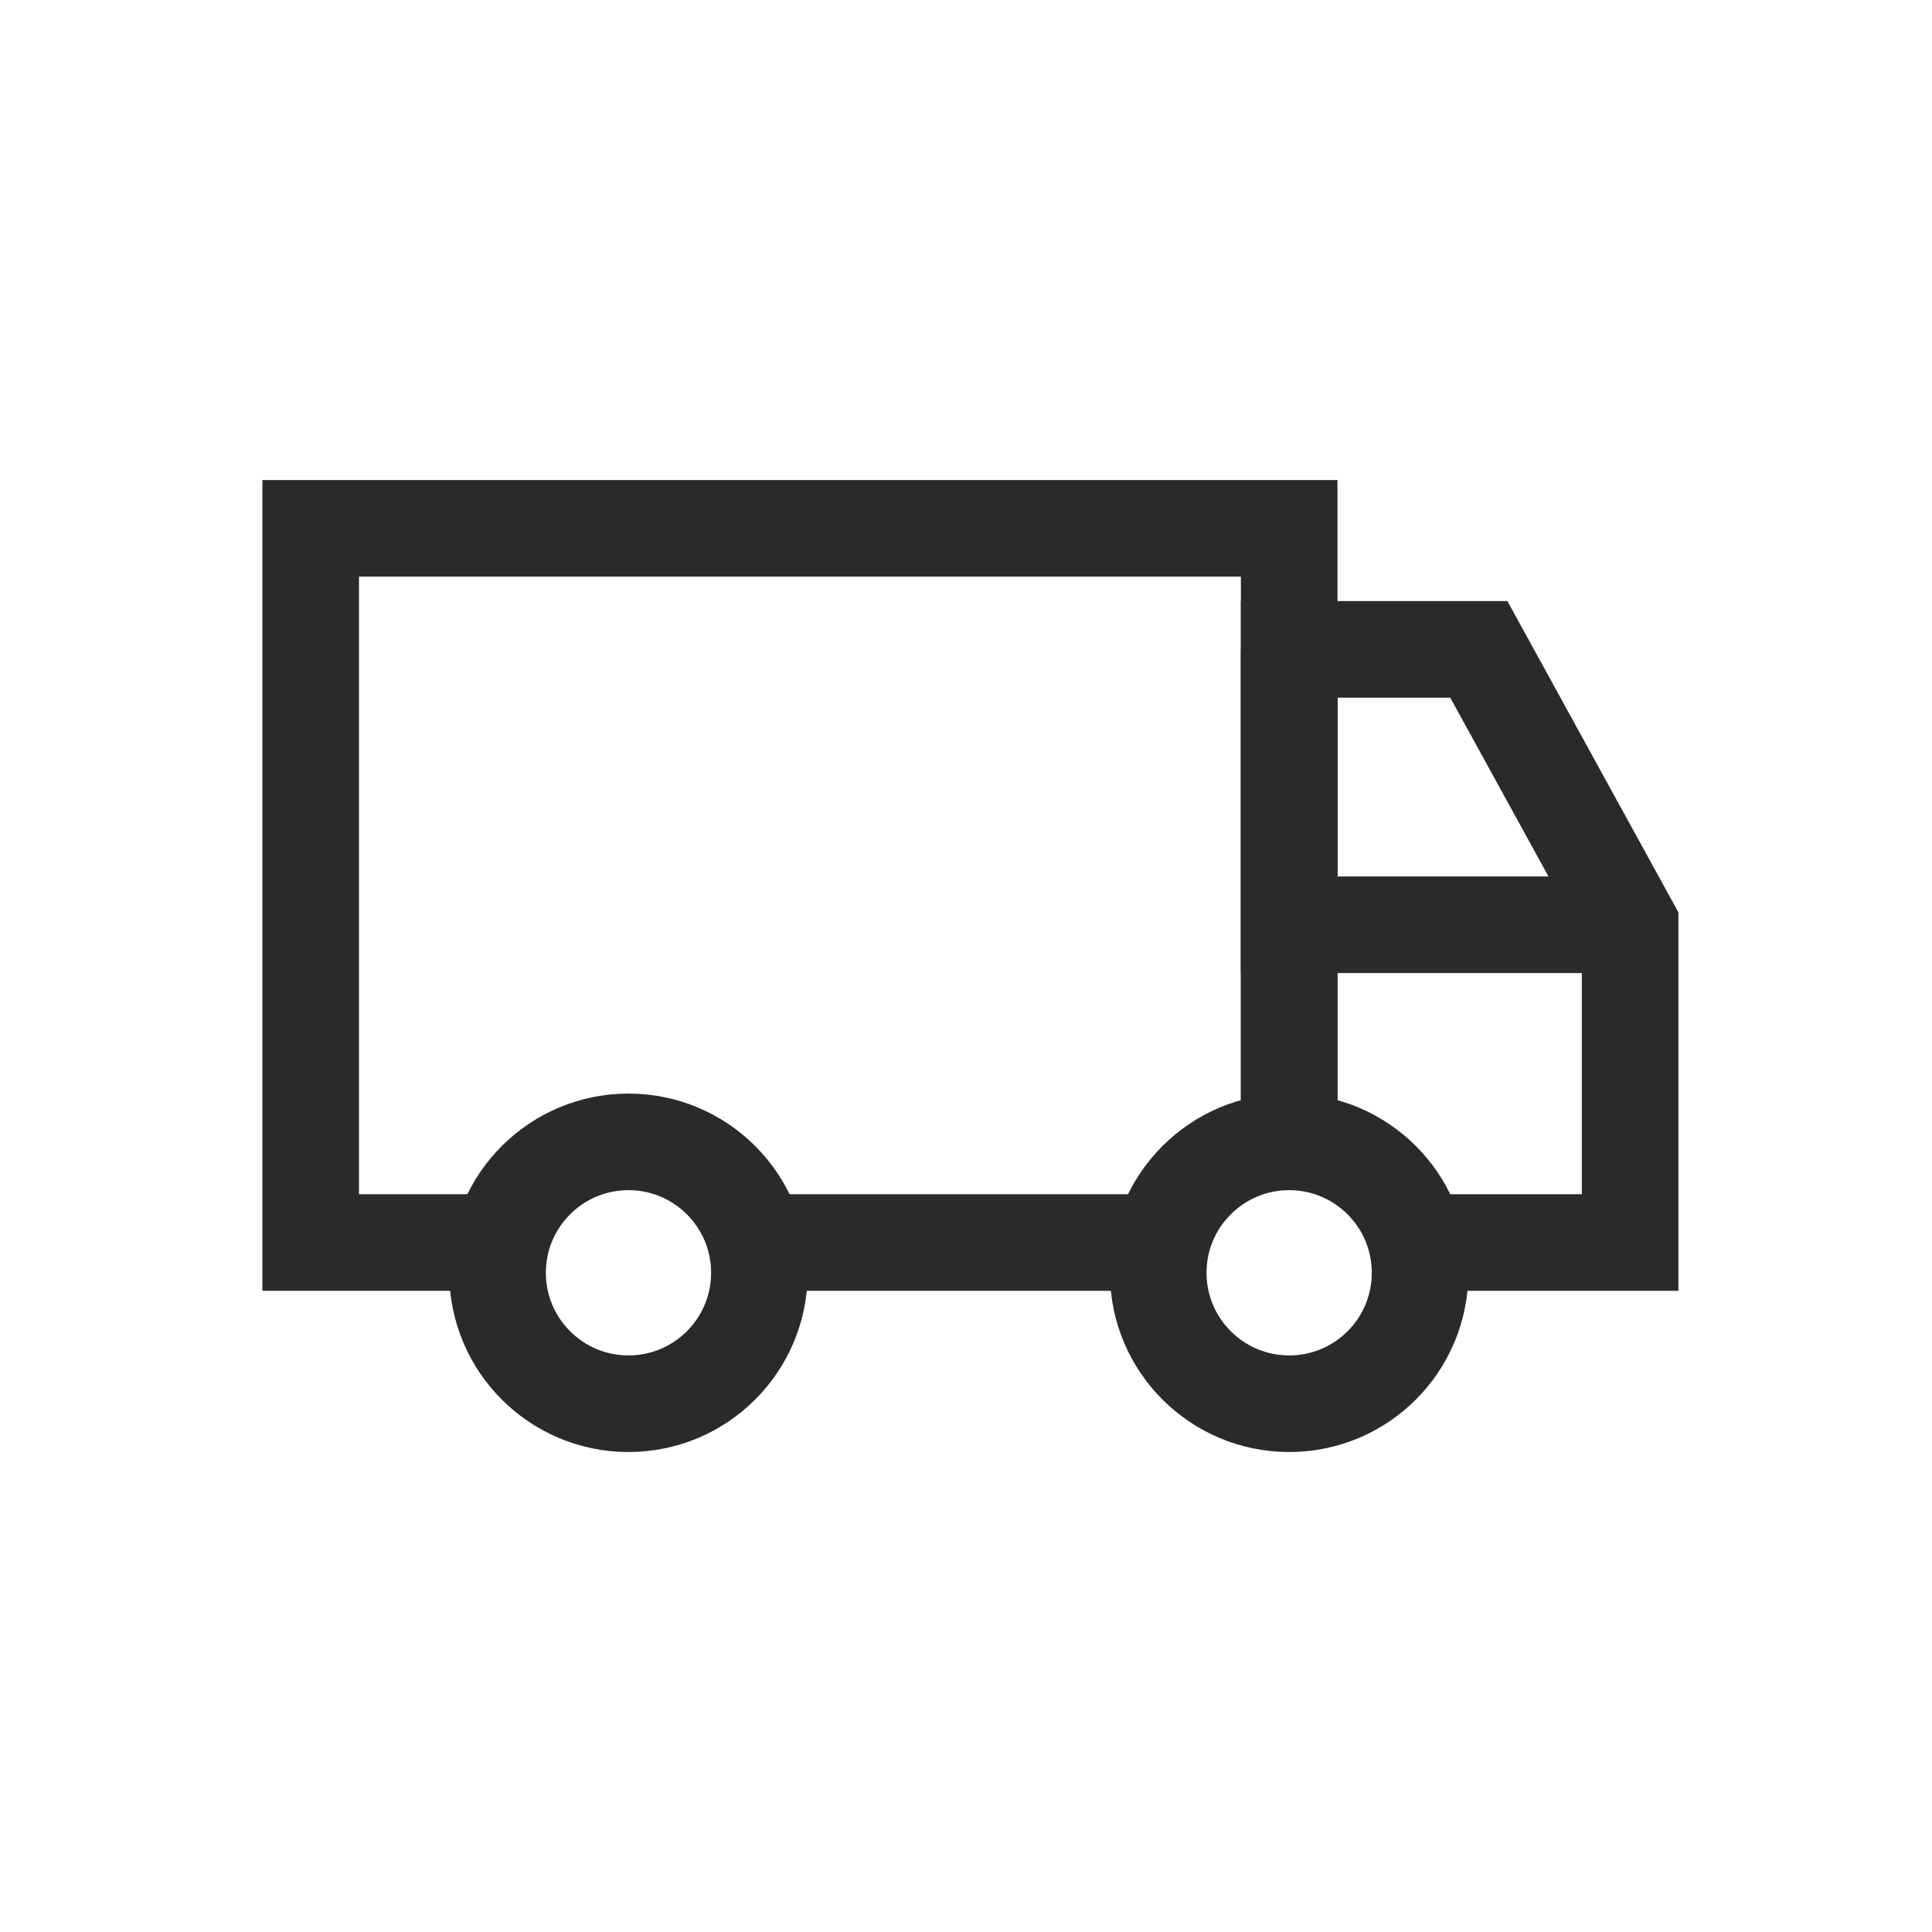 <svg width="32" height="32" viewBox="0 0 32 32" fill="none" xmlns="http://www.w3.org/2000/svg">
    <path d="M19.244 20.58H12.519" stroke="#2A2A2A" stroke-width="1.6" stroke-miterlimit="10"/>
    <path d="M8.3 20.58H5.146V8.751H21.353V18.913" stroke="#2A2A2A" stroke-width="1.6" stroke-miterlimit="10"/>
    <path d="M21.353 18.913V10.756H24.494L27 15.317V20.58H23.462" stroke="#2A2A2A" stroke-width="1.6" stroke-miterlimit="10"/>
    <path d="M21.353 10.756V15.317H27" stroke="#2A2A2A" stroke-width="1.6" stroke-miterlimit="10"/>
    <path d="M10.41 23.25C11.607 23.25 12.578 22.279 12.578 21.081C12.578 19.884 11.607 18.913 10.41 18.913C9.212 18.913 8.241 19.884 8.241 21.081C8.241 22.279 9.212 23.25 10.41 23.25Z" stroke="#2A2A2A" stroke-width="1.6" stroke-miterlimit="10"/>
    <path d="M21.353 23.25C22.551 23.25 23.521 22.279 23.521 21.081C23.521 19.884 22.551 18.913 21.353 18.913C20.155 18.913 19.184 19.884 19.184 21.081C19.184 22.279 20.155 23.25 21.353 23.25Z" stroke="#2A2A2A" stroke-width="1.6" stroke-miterlimit="10"/>
</svg>
